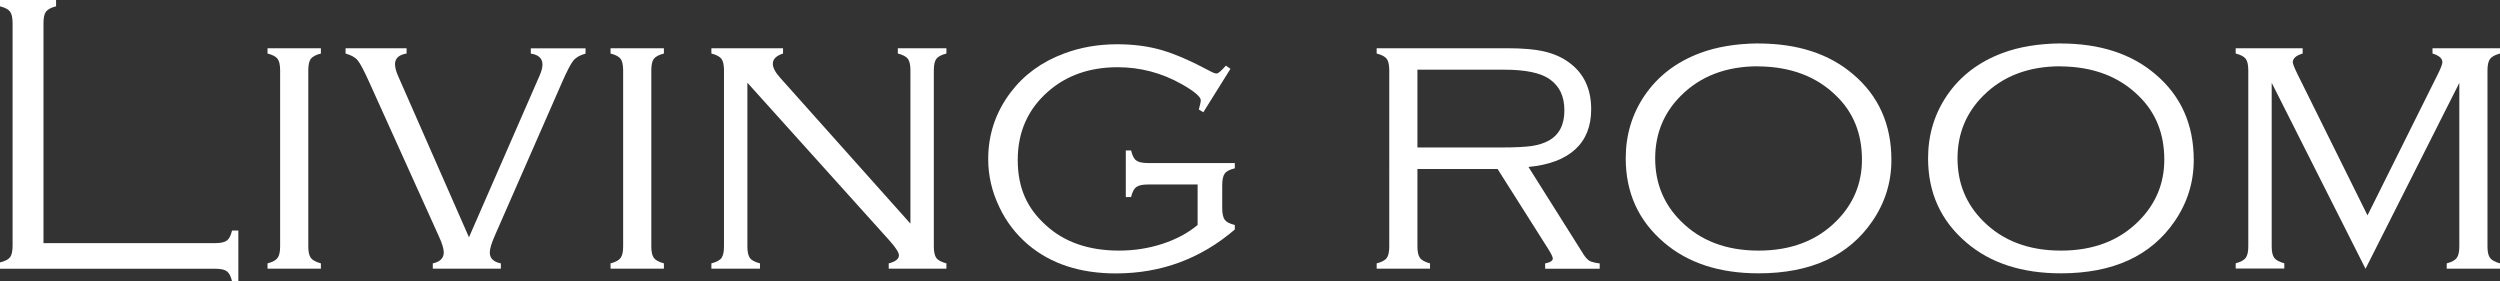 <?xml version="1.0" encoding="UTF-8"?>
<svg id="_レイヤー_1" data-name="レイヤー 1" xmlns="http://www.w3.org/2000/svg" viewBox="0 0 293.79 33.05">
  <rect x="0" y="0" width="293.79" height="33.05" fill="#333333" stroke="none"/>
  <defs>
    <style>
      .cls-1 {
        fill: #fff;
        stroke-width: 0px;
      }
    </style>
  </defs>
  <path class="cls-1" d="M5.11,28.57h20.17c.65,0,1.11-.1,1.38-.3.27-.2.47-.59.61-1.18h.74v5.97h-.74c-.14-.59-.34-.98-.61-1.18-.27-.2-.73-.3-1.38-.3H0v-.74c.6-.15,1-.36,1.19-.62.19-.26.29-.72.29-1.36V2.73c0-.65-.1-1.1-.3-1.37-.2-.26-.59-.47-1.18-.62v-.74h6.59v.74c-.59.15-.98.36-1.18.62-.2.26-.3.72-.3,1.37v25.84Z"/>
  <path class="cls-1" d="M32.92,28.96V8.28c0-.65-.1-1.1-.3-1.37-.2-.26-.59-.47-1.18-.62v-.62h6.27v.62c-.59.15-.98.36-1.18.62-.2.26-.3.72-.3,1.37v20.68c0,.63.1,1.08.3,1.35s.59.48,1.18.64v.62h-6.27v-.62c.59-.15.98-.37,1.18-.64s.3-.72.3-1.35Z"/>
  <path class="cls-1" d="M55.11,27.89l8.29-18.98c.23-.51.35-.95.35-1.32,0-.72-.46-1.16-1.37-1.29v-.62h6.43v.62c-.66.18-1.14.46-1.44.83-.3.37-.75,1.24-1.35,2.61l-7.9,18.02c-.37.85-.56,1.49-.56,1.92,0,.68.43,1.1,1.3,1.27v.62h-8v-.62c.86-.18,1.29-.62,1.29-1.29,0-.42-.19-1.05-.58-1.9l-8.14-18.02c-.63-1.4-1.09-2.28-1.39-2.64-.29-.36-.77-.62-1.43-.81v-.62h7.17v.62c-.91.15-1.36.57-1.36,1.25,0,.38.12.84.35,1.36l8.34,18.98Z"/>
  <path class="cls-1" d="M73.23,28.96V8.28c0-.65-.1-1.1-.3-1.37-.2-.26-.59-.47-1.18-.62v-.62h6.27v.62c-.59.15-.98.36-1.18.62-.2.26-.3.72-.3,1.37v20.68c0,.63.1,1.08.3,1.35s.59.48,1.18.64v.62h-6.27v-.62c.59-.15.98-.37,1.18-.64s.3-.72.3-1.35Z"/>
  <path class="cls-1" d="M87.83,9.71v19.25c0,.63.1,1.08.29,1.35.19.27.59.48,1.19.64v.62h-5.71v-.62c.6-.15,1-.37,1.19-.64s.29-.72.29-1.35V8.28c0-.65-.1-1.1-.3-1.37-.2-.26-.59-.47-1.18-.62v-.62h8.42v.62c-.8.26-1.2.66-1.2,1.2,0,.46.29,1.02.88,1.67l15.29,17.12V8.28c0-.65-.1-1.1-.3-1.37-.2-.26-.59-.47-1.18-.62v-.62h5.71v.62c-.59.15-.98.36-1.18.62-.2.26-.3.72-.3,1.37v20.68c0,.63.1,1.08.29,1.35.19.27.59.48,1.19.64v.62h-6.78v-.62c.8-.2,1.2-.52,1.2-.95,0-.32-.37-.9-1.11-1.73l-16.7-18.55Z"/>
  <path class="cls-1" d="M144.59,8.1l-3.18,5.09-.53-.32c.15-.54.23-.9.23-1.09,0-.4-.73-1.03-2.2-1.87-2.37-1.34-4.89-2.01-7.56-2.01-3.27,0-5.98.94-8.14,2.82-2.4,2.08-3.61,4.77-3.61,8.07s1.1,5.69,3.31,7.68c2.17,1.99,5.04,2.98,8.6,2.98,1.79,0,3.49-.27,5.11-.8,1.62-.53,2.99-1.27,4.12-2.21v-4.76h-5.83c-.65,0-1.11.1-1.38.3-.27.2-.47.59-.61,1.18h-.62v-5.48h.62c.14.59.34.99.61,1.18.27.2.73.3,1.37.3h10.21v.62c-.59.14-.99.34-1.18.61-.2.27-.3.73-.3,1.38v2.68c0,.65.1,1.11.3,1.38s.59.47,1.18.61v.53c-4.01,3.44-8.67,5.16-13.98,5.16-4.19,0-7.63-1.12-10.31-3.38-1.43-1.22-2.56-2.68-3.37-4.39-.88-1.82-1.32-3.71-1.32-5.67,0-2.9.88-5.51,2.64-7.84,1.57-2.07,3.66-3.59,6.27-4.56,1.94-.73,4.03-1.09,6.25-1.09,1.91,0,3.66.23,5.24.69,1.58.46,3.47,1.29,5.68,2.47.35.19.61.28.76.28.19,0,.55-.31,1.09-.93l.53.37Z"/>
  <path class="cls-1" d="M166.57,19.85v9.11c0,.63.1,1.08.3,1.35s.59.48,1.18.64v.62h-6.27v-.62c.6-.15,1-.37,1.19-.64s.29-.72.29-1.35V8.28c0-.65-.1-1.1-.3-1.37-.2-.26-.59-.47-1.18-.62v-.62h15.38c1.74,0,3.17.12,4.27.37,1.1.25,2.06.66,2.88,1.25,1.79,1.26,2.68,3.12,2.68,5.55,0,1.99-.62,3.56-1.87,4.71s-3.08,1.84-5.5,2.07l6.5,10.32c.23.35.46.59.68.72.22.12.62.22,1.19.3v.62h-6.41v-.62c.6-.12.9-.32.9-.58,0-.18-.18-.55-.53-1.11l-5.96-9.41h-9.42ZM166.57,17.33h9.85c1.59,0,2.78-.06,3.57-.17.79-.12,1.47-.33,2.02-.64,1.22-.68,1.83-1.86,1.83-3.54s-.57-2.84-1.71-3.66c-1.05-.75-2.83-1.13-5.34-1.13h-10.22v9.14Z"/>
  <path class="cls-1" d="M206.61,5.11c4.61,0,8.33,1.2,11.15,3.61,3.01,2.54,4.51,5.91,4.51,10.08,0,2.61-.74,5-2.22,7.17-2.79,4.1-7.26,6.15-13.39,6.15-4.58,0-8.28-1.2-11.1-3.61-3.01-2.56-4.51-5.86-4.51-9.9,0-2.73.73-5.18,2.2-7.36,1.56-2.3,3.74-3.97,6.55-5.02,1.93-.72,4.2-1.1,6.82-1.13ZM206.61,7.79c-3.76,0-6.79,1.16-9.09,3.47-2,2-3.01,4.46-3.01,7.36s1,5.35,3.01,7.36c2.3,2.31,5.34,3.47,9.14,3.47s6.84-1.16,9.14-3.47c2-2,3.01-4.41,3.01-7.22,0-3.04-1-5.54-3.01-7.49-2.31-2.28-5.37-3.44-9.18-3.47Z"/>
  <path class="cls-1" d="M242.14,5.11c4.61,0,8.33,1.2,11.15,3.61,3.01,2.54,4.51,5.91,4.51,10.08,0,2.61-.74,5-2.22,7.17-2.79,4.1-7.26,6.15-13.39,6.15-4.58,0-8.28-1.2-11.1-3.61-3.01-2.56-4.51-5.86-4.51-9.9,0-2.73.73-5.18,2.2-7.36,1.56-2.3,3.74-3.97,6.55-5.02,1.93-.72,4.2-1.1,6.82-1.13ZM242.14,7.79c-3.76,0-6.79,1.16-9.09,3.47-2,2-3.01,4.46-3.01,7.36s1,5.35,3.01,7.36c2.3,2.31,5.34,3.47,9.14,3.47s6.84-1.16,9.14-3.47c2-2,3.01-4.41,3.01-7.22,0-3.04-1-5.54-3.01-7.49-2.31-2.28-5.37-3.44-9.18-3.47Z"/>
  <path class="cls-1" d="M277.98,31.57l-11.02-21.84v19.22c0,.63.1,1.08.3,1.35.2.27.59.48,1.18.64v.62h-5.71v-.62c.59-.15.98-.37,1.18-.64s.3-.72.3-1.35V8.28c0-.65-.1-1.1-.3-1.37-.2-.26-.59-.47-1.18-.62v-.62h7.87v.62c-.77.23-1.16.57-1.16,1.02,0,.18.19.67.58,1.46l8.2,16.54,8.24-16.54c.37-.74.56-1.23.56-1.46,0-.45-.39-.79-1.16-1.02v-.62h7.94v.62c-.59.15-.98.37-1.18.64s-.3.72-.3,1.35v20.68c0,.63.1,1.08.3,1.35s.59.48,1.18.64v.62h-6.27v-.62c.59-.15.98-.37,1.18-.64s.3-.72.3-1.35V9.74l-11.02,21.84Z"/>
</svg>